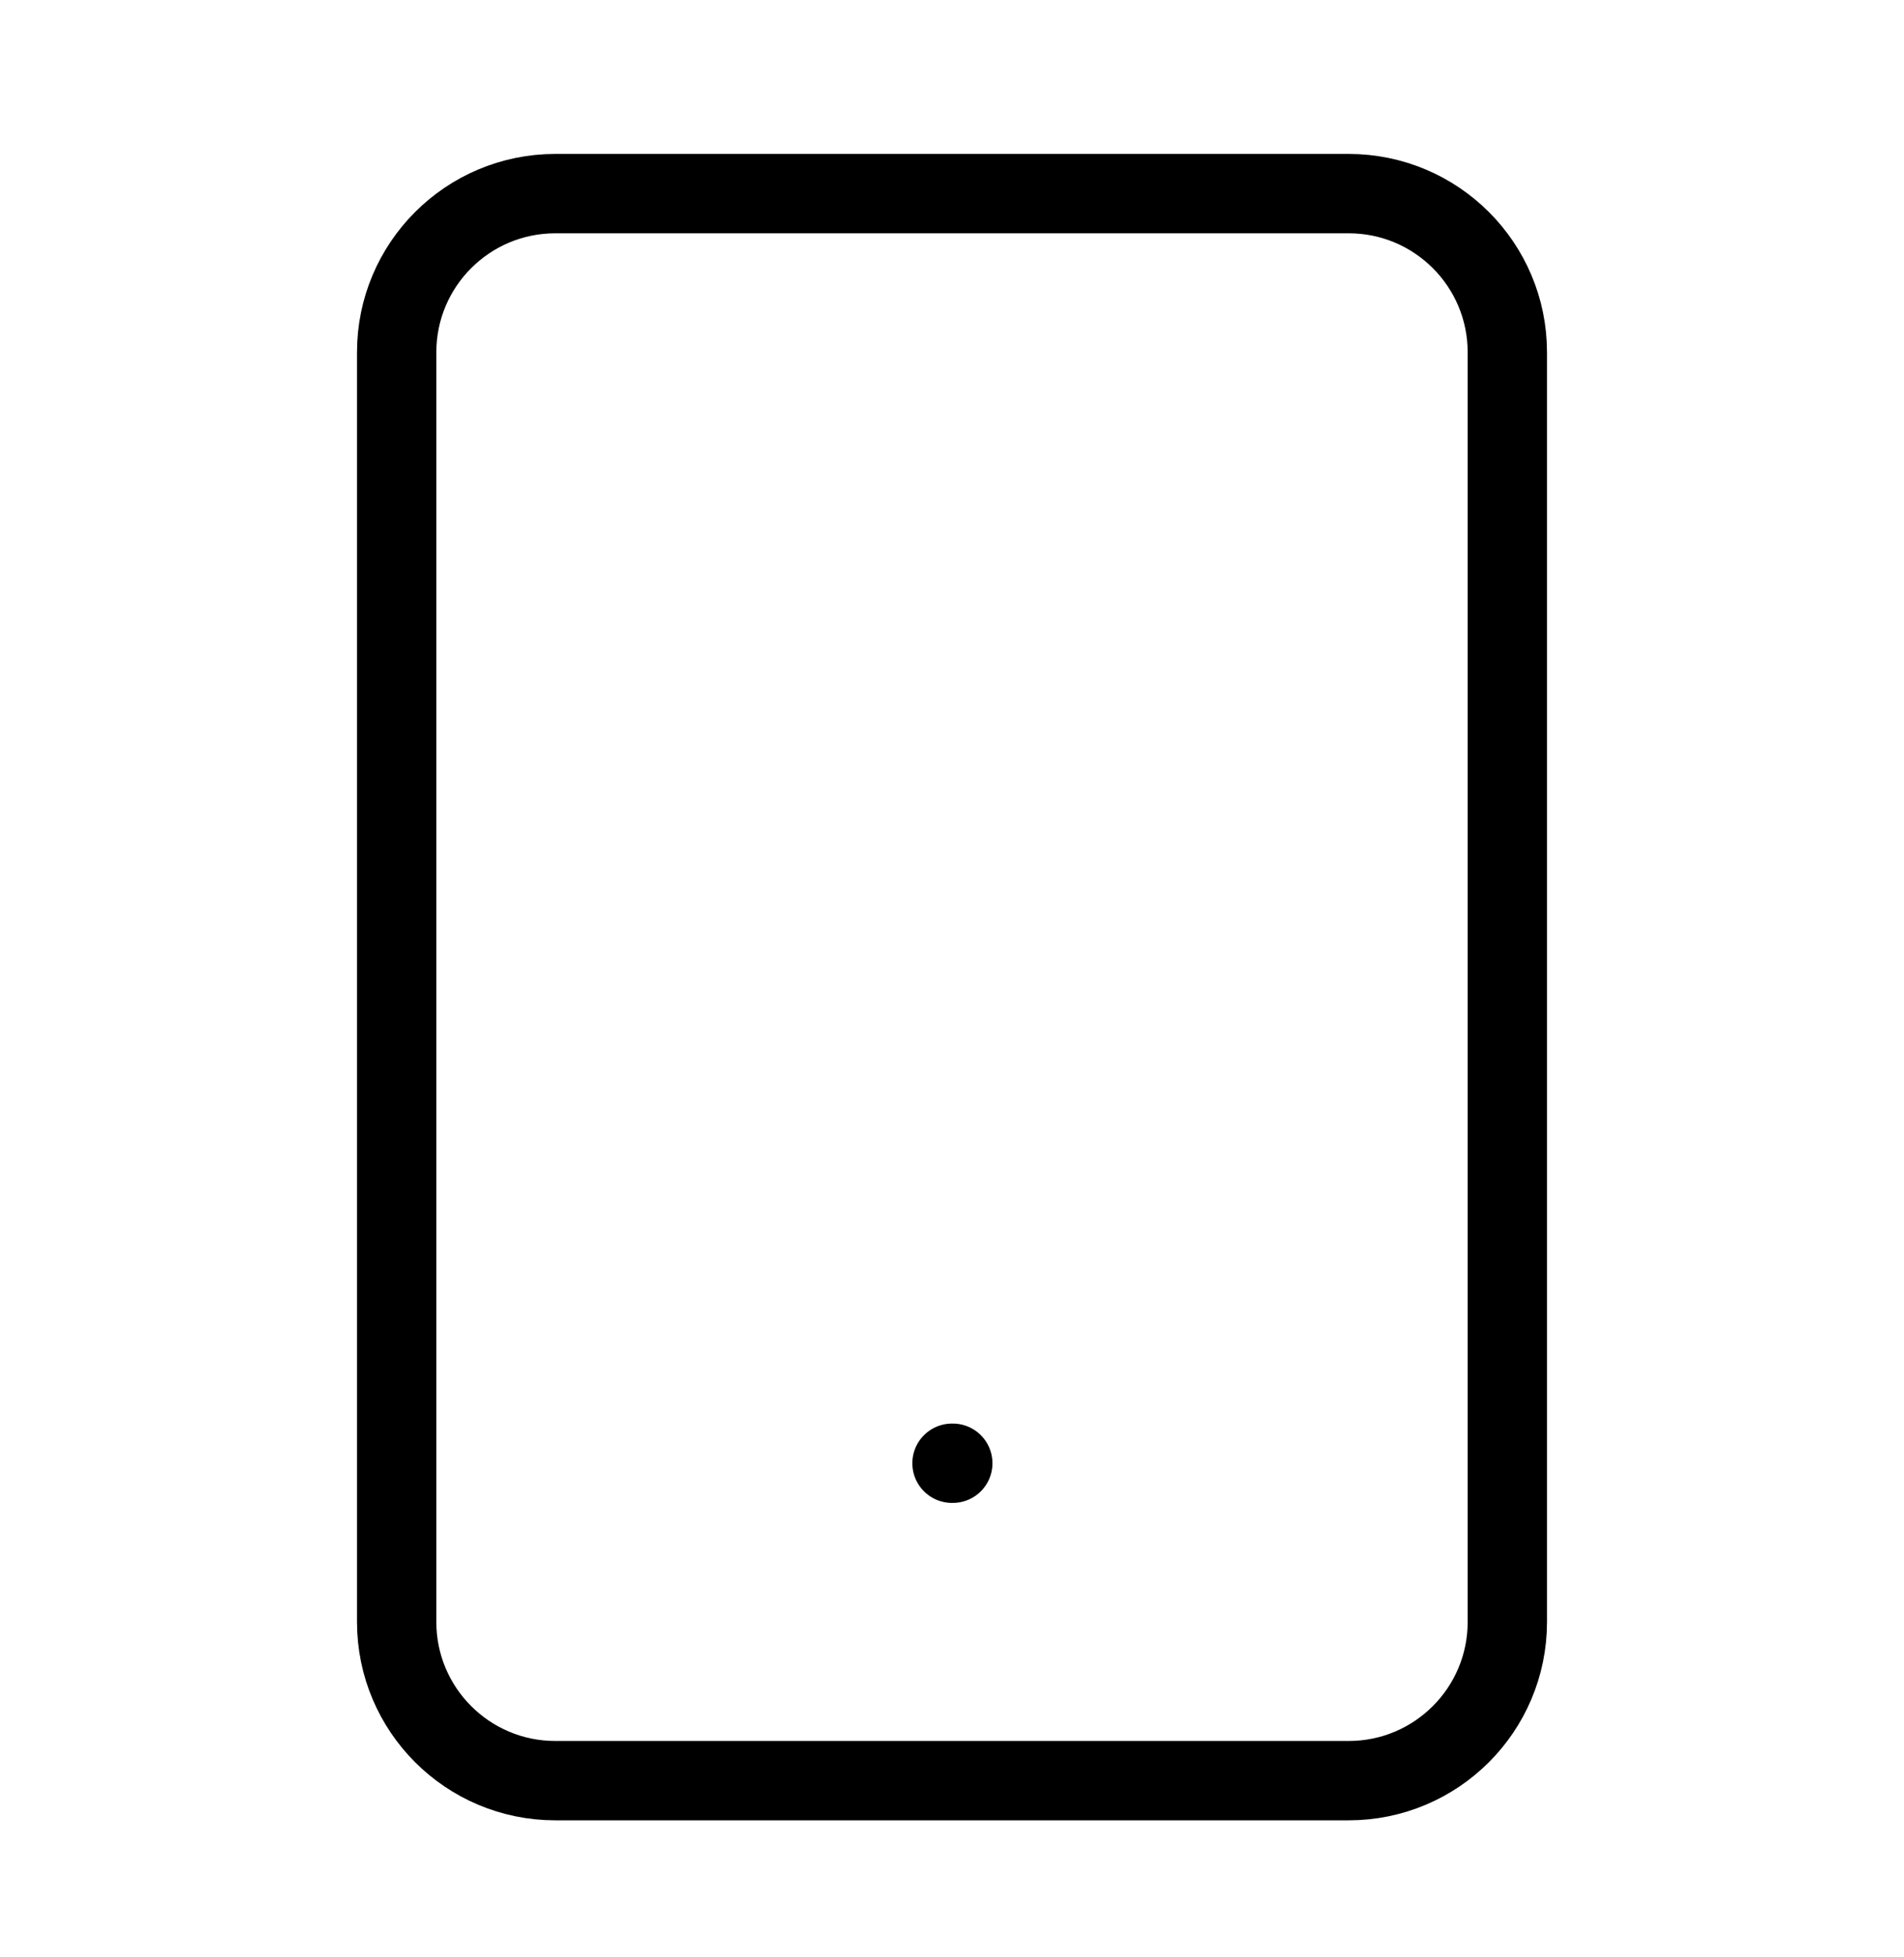 <svg width="36" height="37" viewBox="0 0 36 37" fill="none" xmlns="http://www.w3.org/2000/svg">
<path d="M25.5 3.66H10.5C8.843 3.66 7.5 5.003 7.5 6.66V30.66C7.5 32.317 8.843 33.66 10.5 33.66H25.5C27.157 33.66 28.5 32.317 28.5 30.66V6.66C28.5 5.003 27.157 3.66 25.5 3.66Z" stroke="black" stroke-width="1.5" stroke-linecap="round" stroke-linejoin="round"/>
<path d="M18 27.66H18.015" stroke="black" stroke-width="1.5" stroke-linecap="round" stroke-linejoin="round"/>
</svg>

